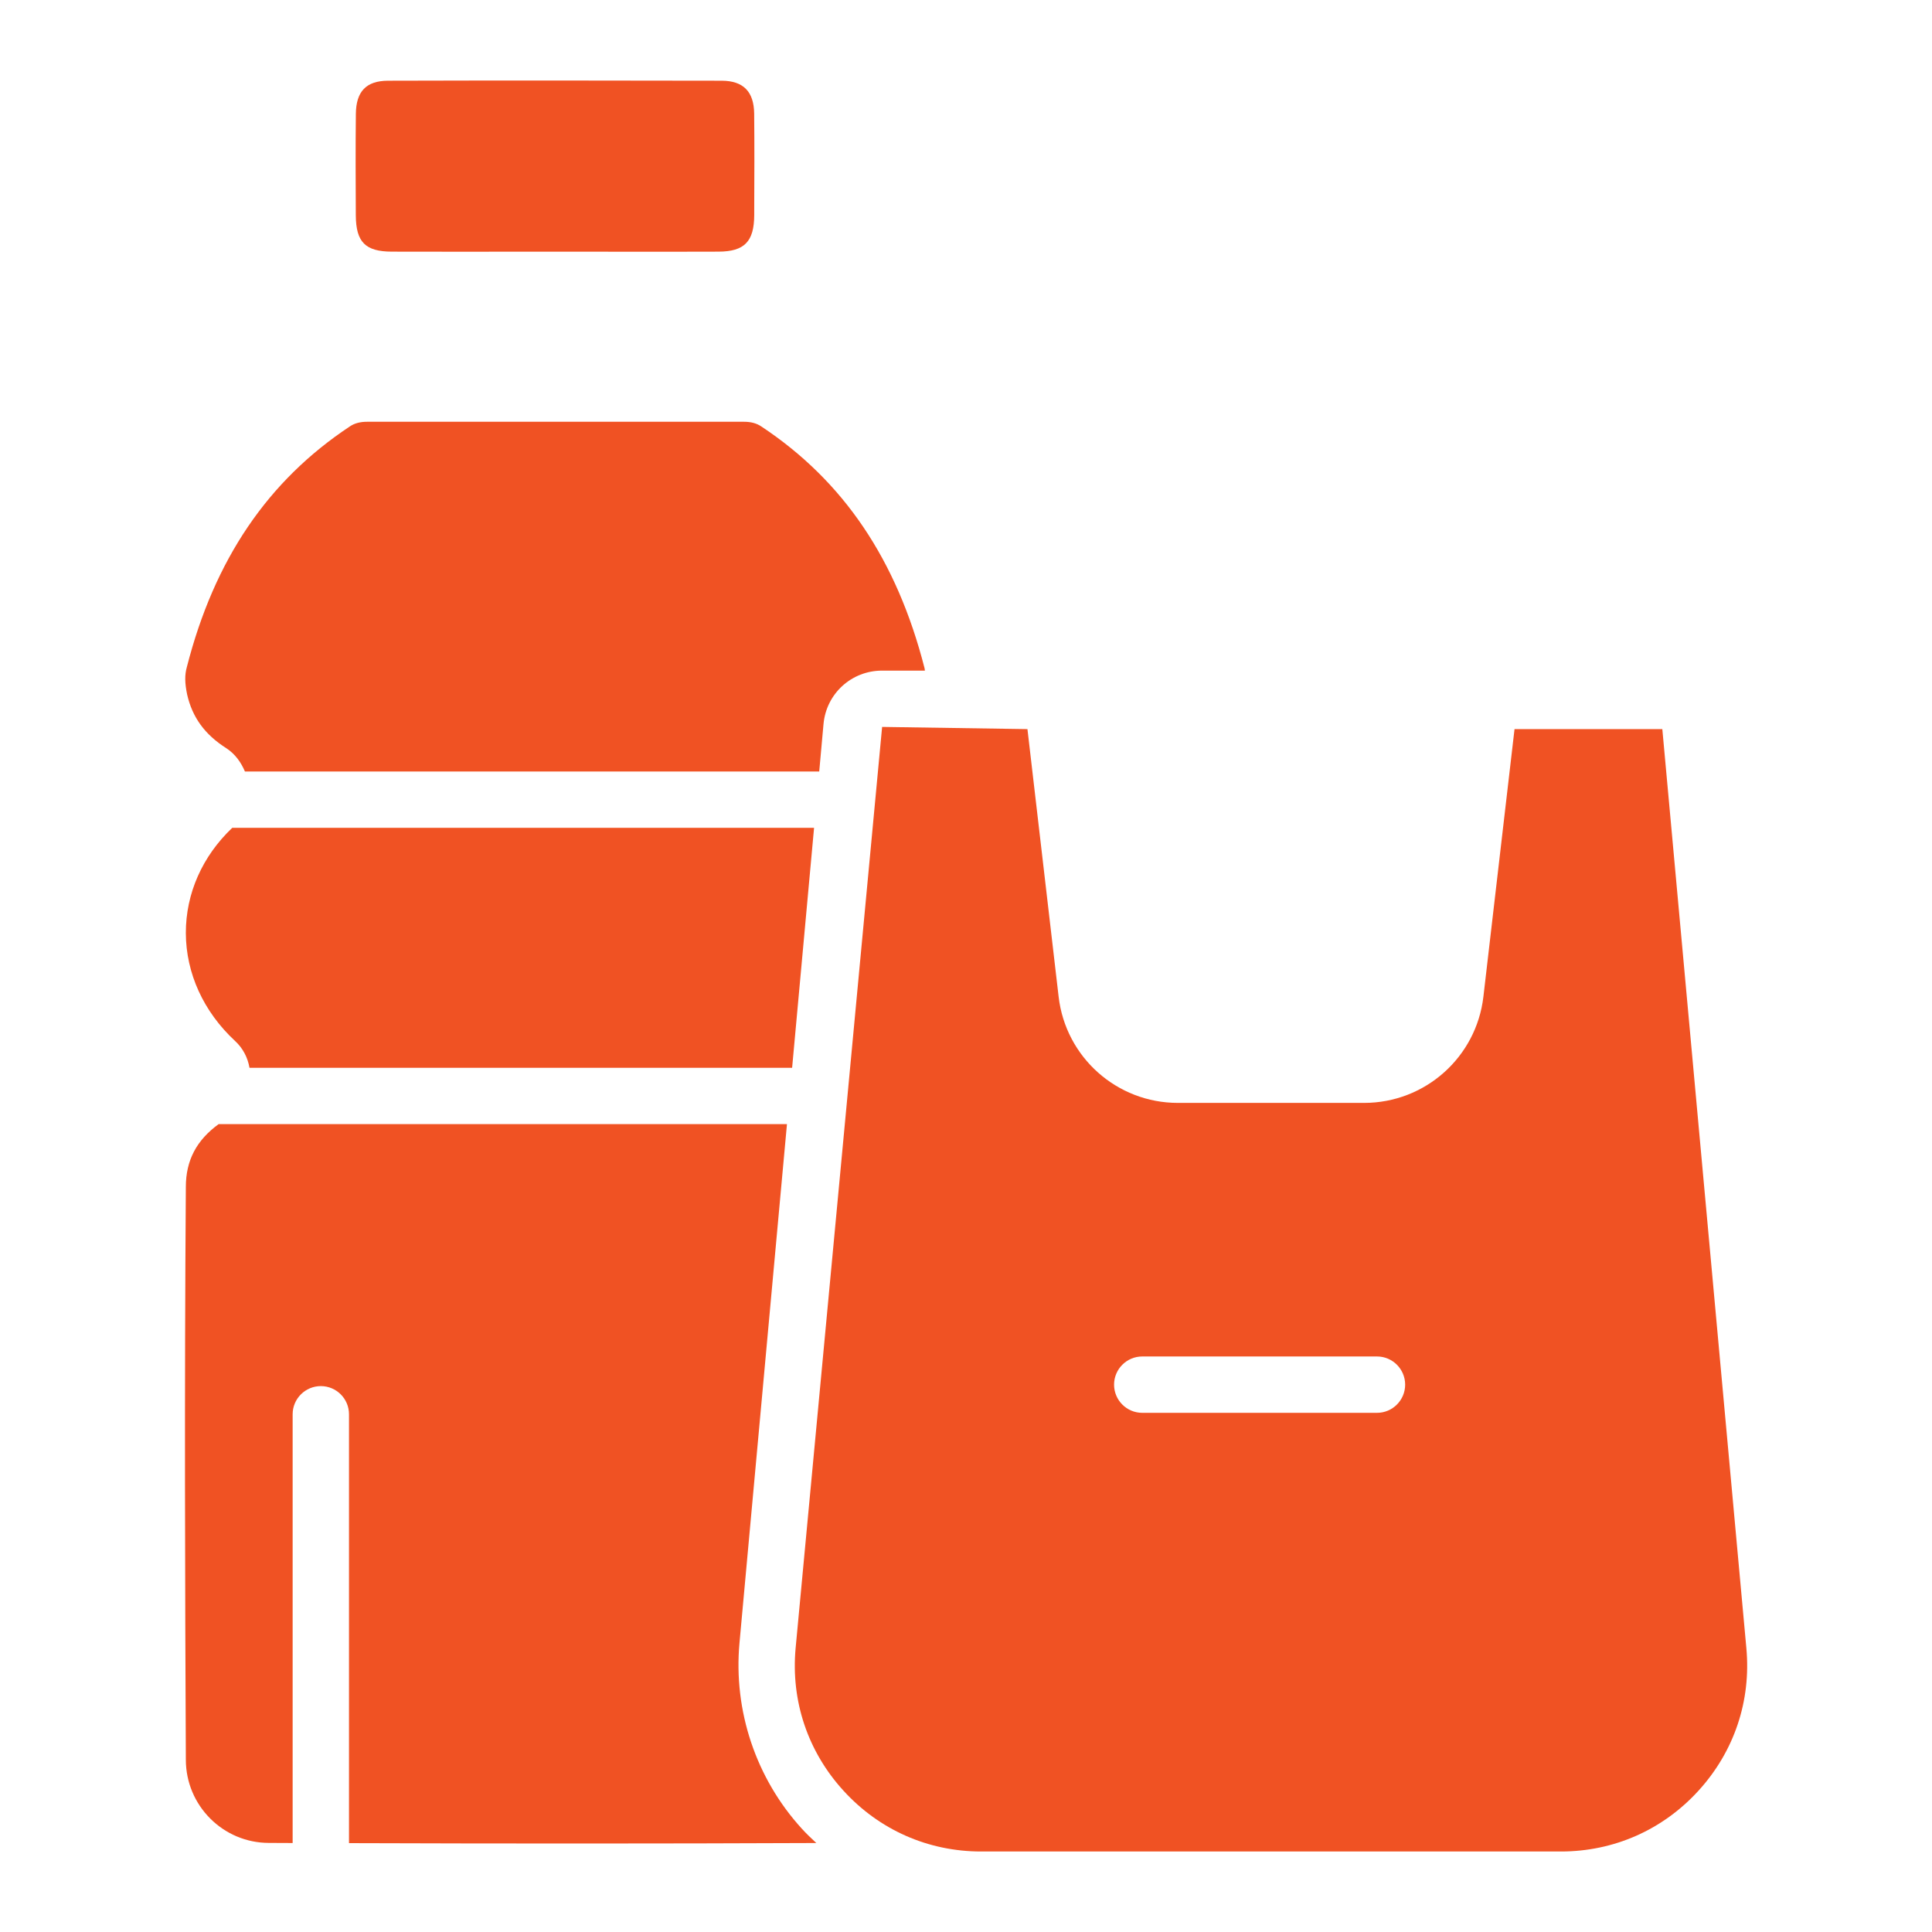 <svg xmlns="http://www.w3.org/2000/svg" width="36" height="36" viewBox="0 0 36 36" fill="none"><path d="M6.631 2.123C6.624 2.752 6.627 3.383 6.63 4.013C6.633 4.511 6.808 4.688 7.302 4.689C8.011 4.691 8.722 4.69 9.431 4.69H10.345H11.259C11.969 4.691 12.678 4.692 13.389 4.689C13.871 4.687 14.052 4.502 14.054 4.007L14.054 3.892C14.057 3.3 14.059 2.709 14.053 2.117C14.048 1.706 13.851 1.506 13.449 1.504C11.376 1.5 9.303 1.498 7.23 1.504C6.825 1.506 6.635 1.702 6.631 2.123Z" fill="#F05223"></path><path d="M15.211 34.342C15.119 34.256 15.027 34.17 14.942 34.076C14.087 33.14 13.664 31.879 13.779 30.616L14.664 20.946H4.074C3.663 21.246 3.463 21.62 3.463 22.118C3.436 25.876 3.448 29.621 3.463 32.789C3.463 33.645 4.158 34.34 5.011 34.34C5.158 34.341 5.306 34.341 5.453 34.342V26.353C5.453 26.063 5.689 25.828 5.978 25.828C6.268 25.828 6.503 26.063 6.503 26.353V34.344C9.403 34.354 12.32 34.354 15.211 34.342Z" fill="#F05223"></path><path d="M4.649 19.897H14.76L15.169 15.425H4.328C4.326 15.426 4.325 15.428 4.324 15.429C3.776 15.951 3.461 16.642 3.463 17.388C3.466 18.136 3.791 18.85 4.381 19.398C4.525 19.53 4.616 19.705 4.649 19.897Z" fill="#F05223"></path><path d="M3.481 12.432C3.44 12.577 3.443 12.73 3.487 12.941C3.584 13.367 3.817 13.688 4.216 13.941C4.382 14.049 4.492 14.206 4.564 14.376H15.265L15.345 13.491C15.397 12.924 15.867 12.496 16.437 12.496H17.234C17.231 12.483 17.232 12.465 17.228 12.452C16.711 10.43 15.718 8.962 14.187 7.947C14.098 7.887 13.993 7.859 13.864 7.859H6.84C6.711 7.859 6.606 7.887 6.52 7.945C4.987 8.961 3.993 10.429 3.481 12.432Z" fill="#F05223"></path><path d="M30.975 13.586L28.221 13.586L27.641 18.572C27.509 19.701 26.554 20.551 25.418 20.551H21.948C20.812 20.551 19.857 19.701 19.726 18.572L19.145 13.586L16.437 13.545L14.825 30.712C14.735 31.696 15.052 32.639 15.718 33.368C16.384 34.098 17.295 34.5 18.282 34.5H29.084C30.072 34.5 30.982 34.098 31.648 33.368C32.314 32.638 32.631 31.695 32.541 30.712L30.975 13.586ZM25.659 26.326H21.284C20.994 26.326 20.759 26.09 20.759 25.801C20.759 25.512 20.994 25.276 21.284 25.276H25.659C25.948 25.276 26.183 25.512 26.183 25.801C26.183 26.09 25.948 26.326 25.659 26.326Z" fill="#F05223"></path></svg>